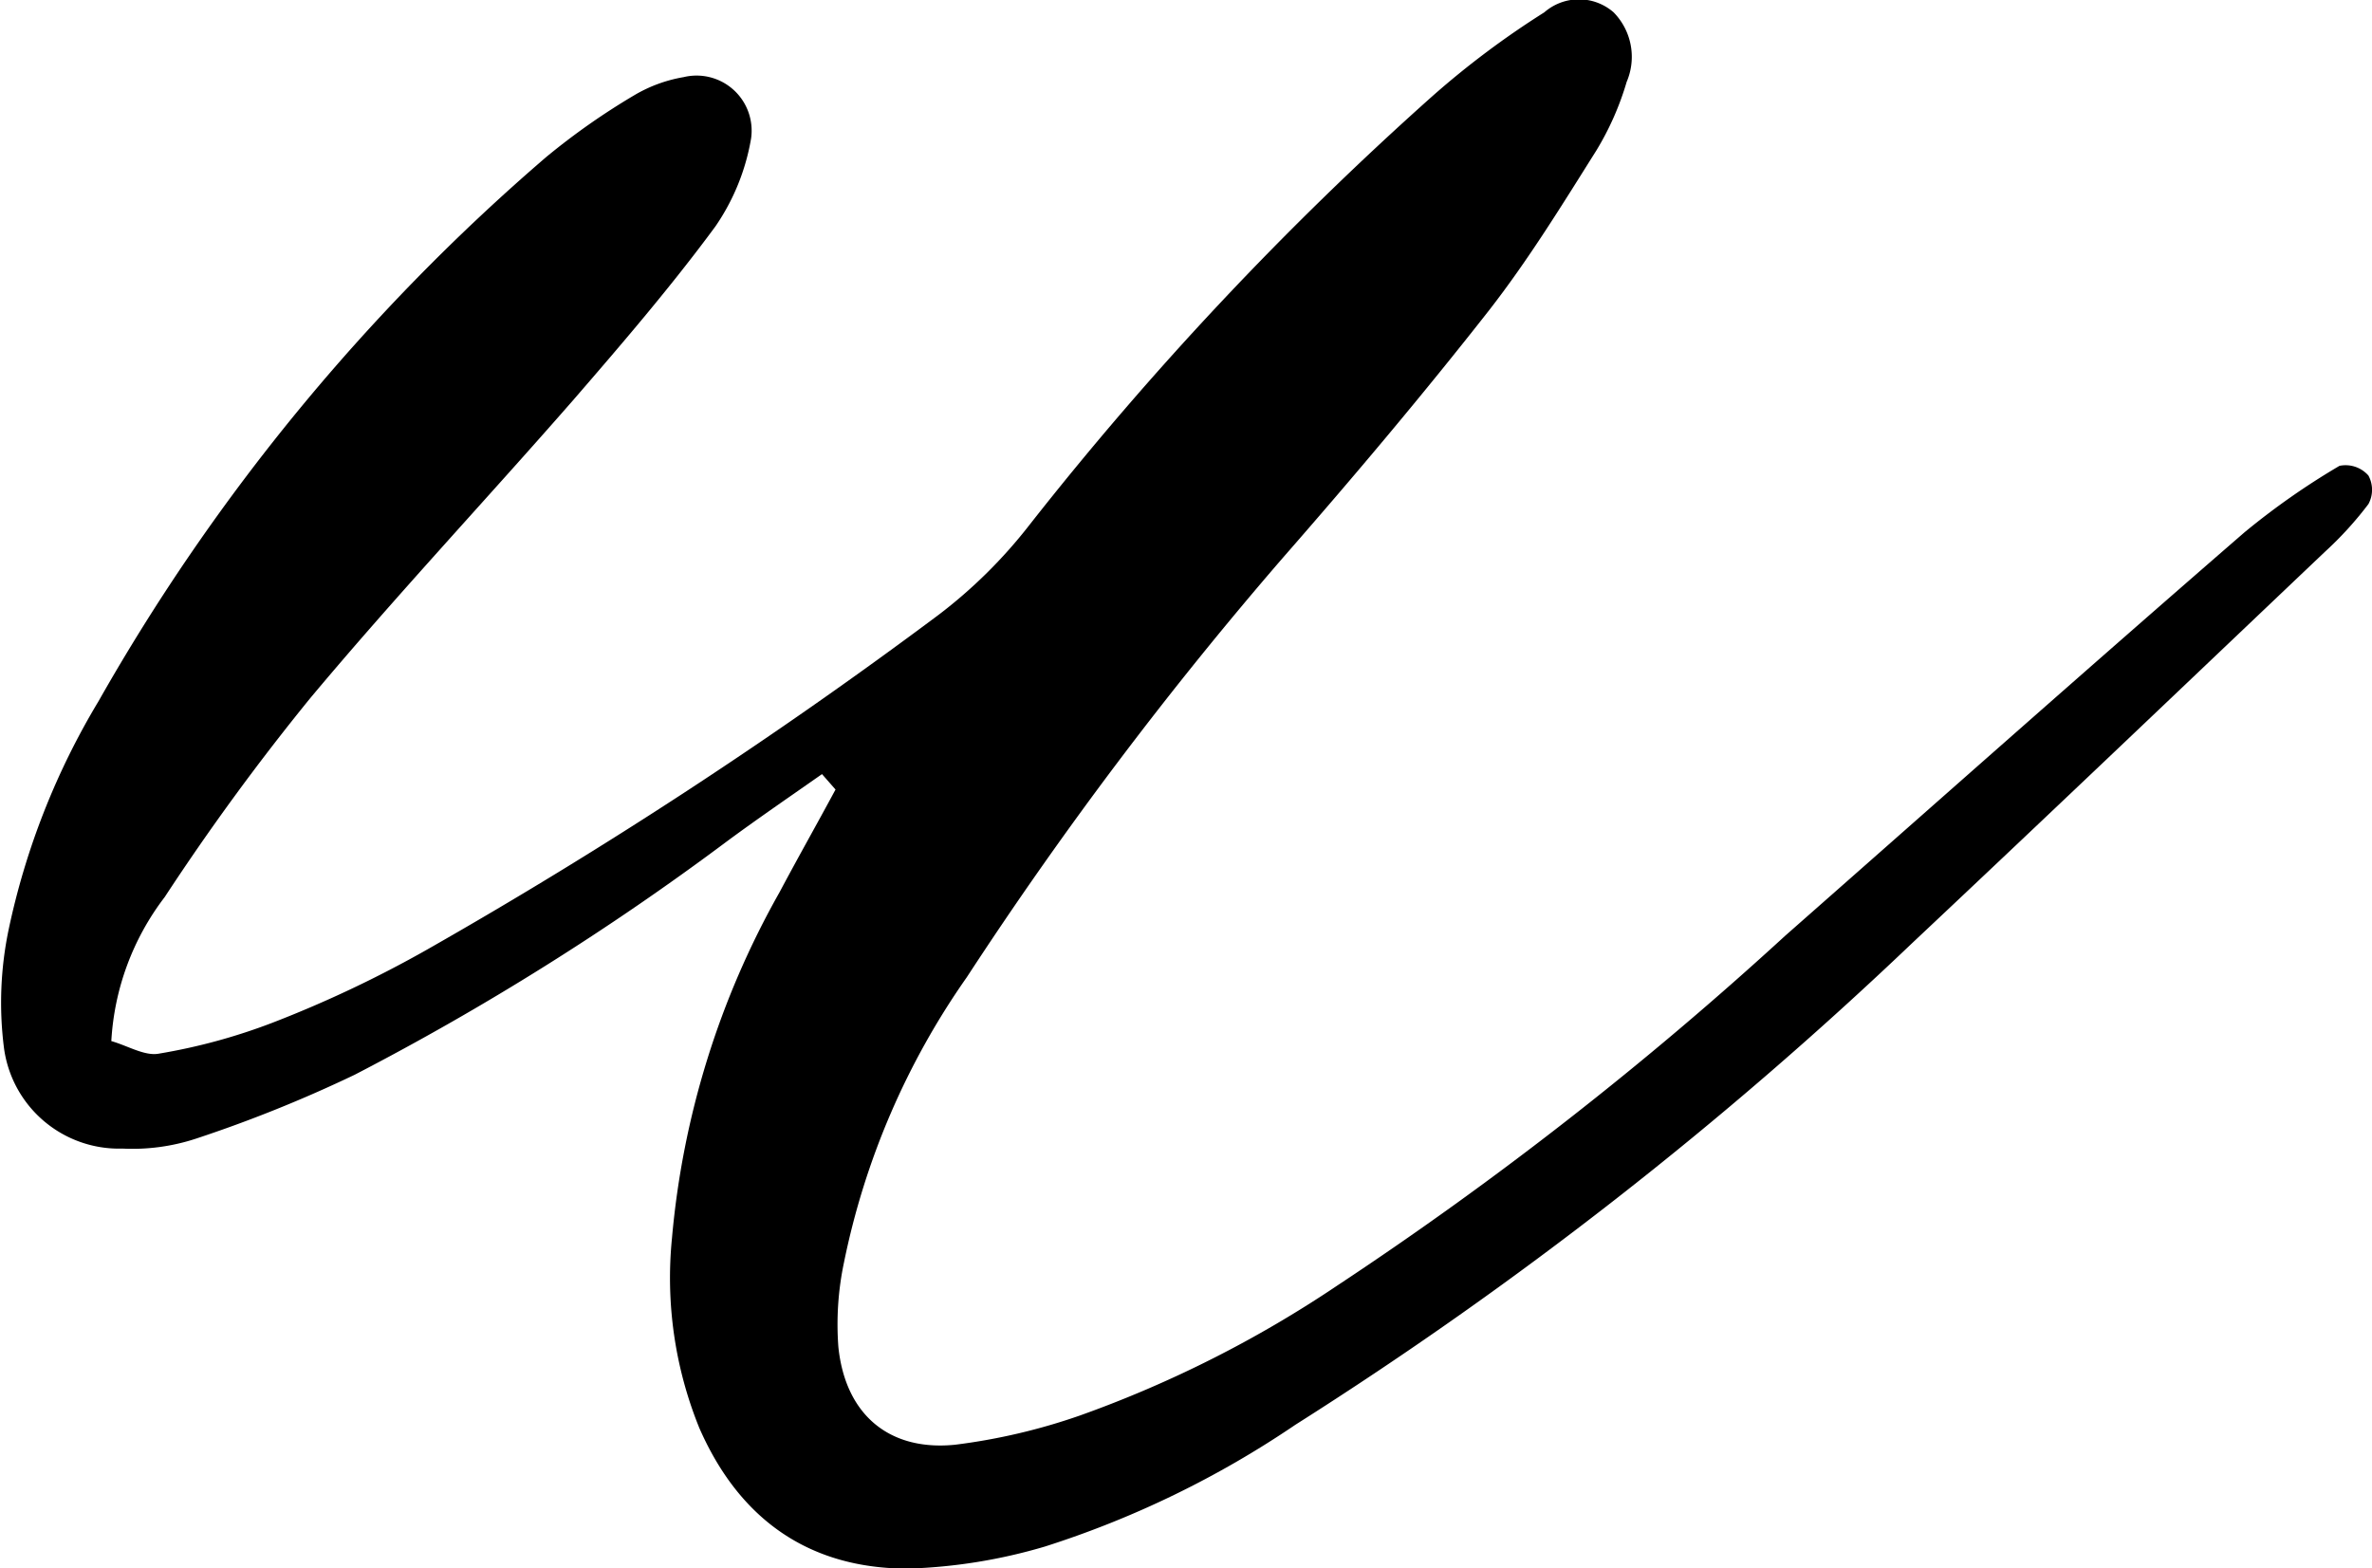 <?xml version="1.0" encoding="UTF-8"?> <svg xmlns="http://www.w3.org/2000/svg" id="Слой_1" data-name="Слой 1" viewBox="0 0 99.93 66.08"><title>1-14 и</title><path d="M604.76,602.87a1.26,1.26,0,0,1,0,1.2,14.92,14.92,0,0,1-1.82,2c-5.79,5.5-11.55,11-17.39,16.49a167.54,167.54,0,0,1-26,20.31A40.85,40.85,0,0,1,549,648a22.73,22.73,0,0,1-5.77.93c-4.18,0-7.11-2.09-8.79-5.93a16.81,16.81,0,0,1-1.15-8,36.06,36.06,0,0,1,4.53-14.57c.77-1.45,1.58-2.88,2.36-4.33l-.57-.65c-1.34.94-2.7,1.87-4,2.83a112.92,112.92,0,0,1-15.69,9.84,56.6,56.6,0,0,1-6.68,2.69,8.56,8.56,0,0,1-3.1.42,4.89,4.89,0,0,1-5-4.3,15.1,15.1,0,0,1,.2-4.91,31.12,31.12,0,0,1,3.79-9.64A86.42,86.42,0,0,1,528,589.44a29,29,0,0,1,3.69-2.59,6.07,6.07,0,0,1,2.09-.77,2.32,2.32,0,0,1,2.84,2.6,9.26,9.26,0,0,1-1.5,3.69c-1.87,2.54-3.94,4.95-6,7.33-3.67,4.2-7.49,8.27-11.07,12.55a100.82,100.82,0,0,0-6.13,8.38,11,11,0,0,0-2.25,6.07c.7.2,1.41.64,2,.53a24.67,24.67,0,0,0,4.78-1.3,49.06,49.06,0,0,0,6.53-3.09,207.17,207.17,0,0,0,21.54-14.1,20.77,20.77,0,0,0,3.83-3.79,140.31,140.31,0,0,1,17-18.09,36.66,36.66,0,0,1,4.69-3.51,2.22,2.22,0,0,1,2.92,0,2.68,2.68,0,0,1,.55,2.93,12.16,12.16,0,0,1-1.27,2.88c-1.44,2.29-2.87,4.62-4.53,6.75-2.79,3.56-5.69,7-8.68,10.42a164.41,164.41,0,0,0-13.32,17.68,32,32,0,0,0-5.17,12,12.64,12.64,0,0,0-.24,3.58c.29,2.82,2.11,4.4,4.91,4.12a25.44,25.44,0,0,0,5.26-1.23A48.78,48.78,0,0,0,561.32,637a151.7,151.7,0,0,0,18.87-14.74c6.44-5.67,12.87-11.38,19.35-17a30.92,30.92,0,0,1,4-2.8A1.28,1.28,0,0,1,604.76,602.87Z" transform="translate(-504.98 -582.83)"></path></svg> 